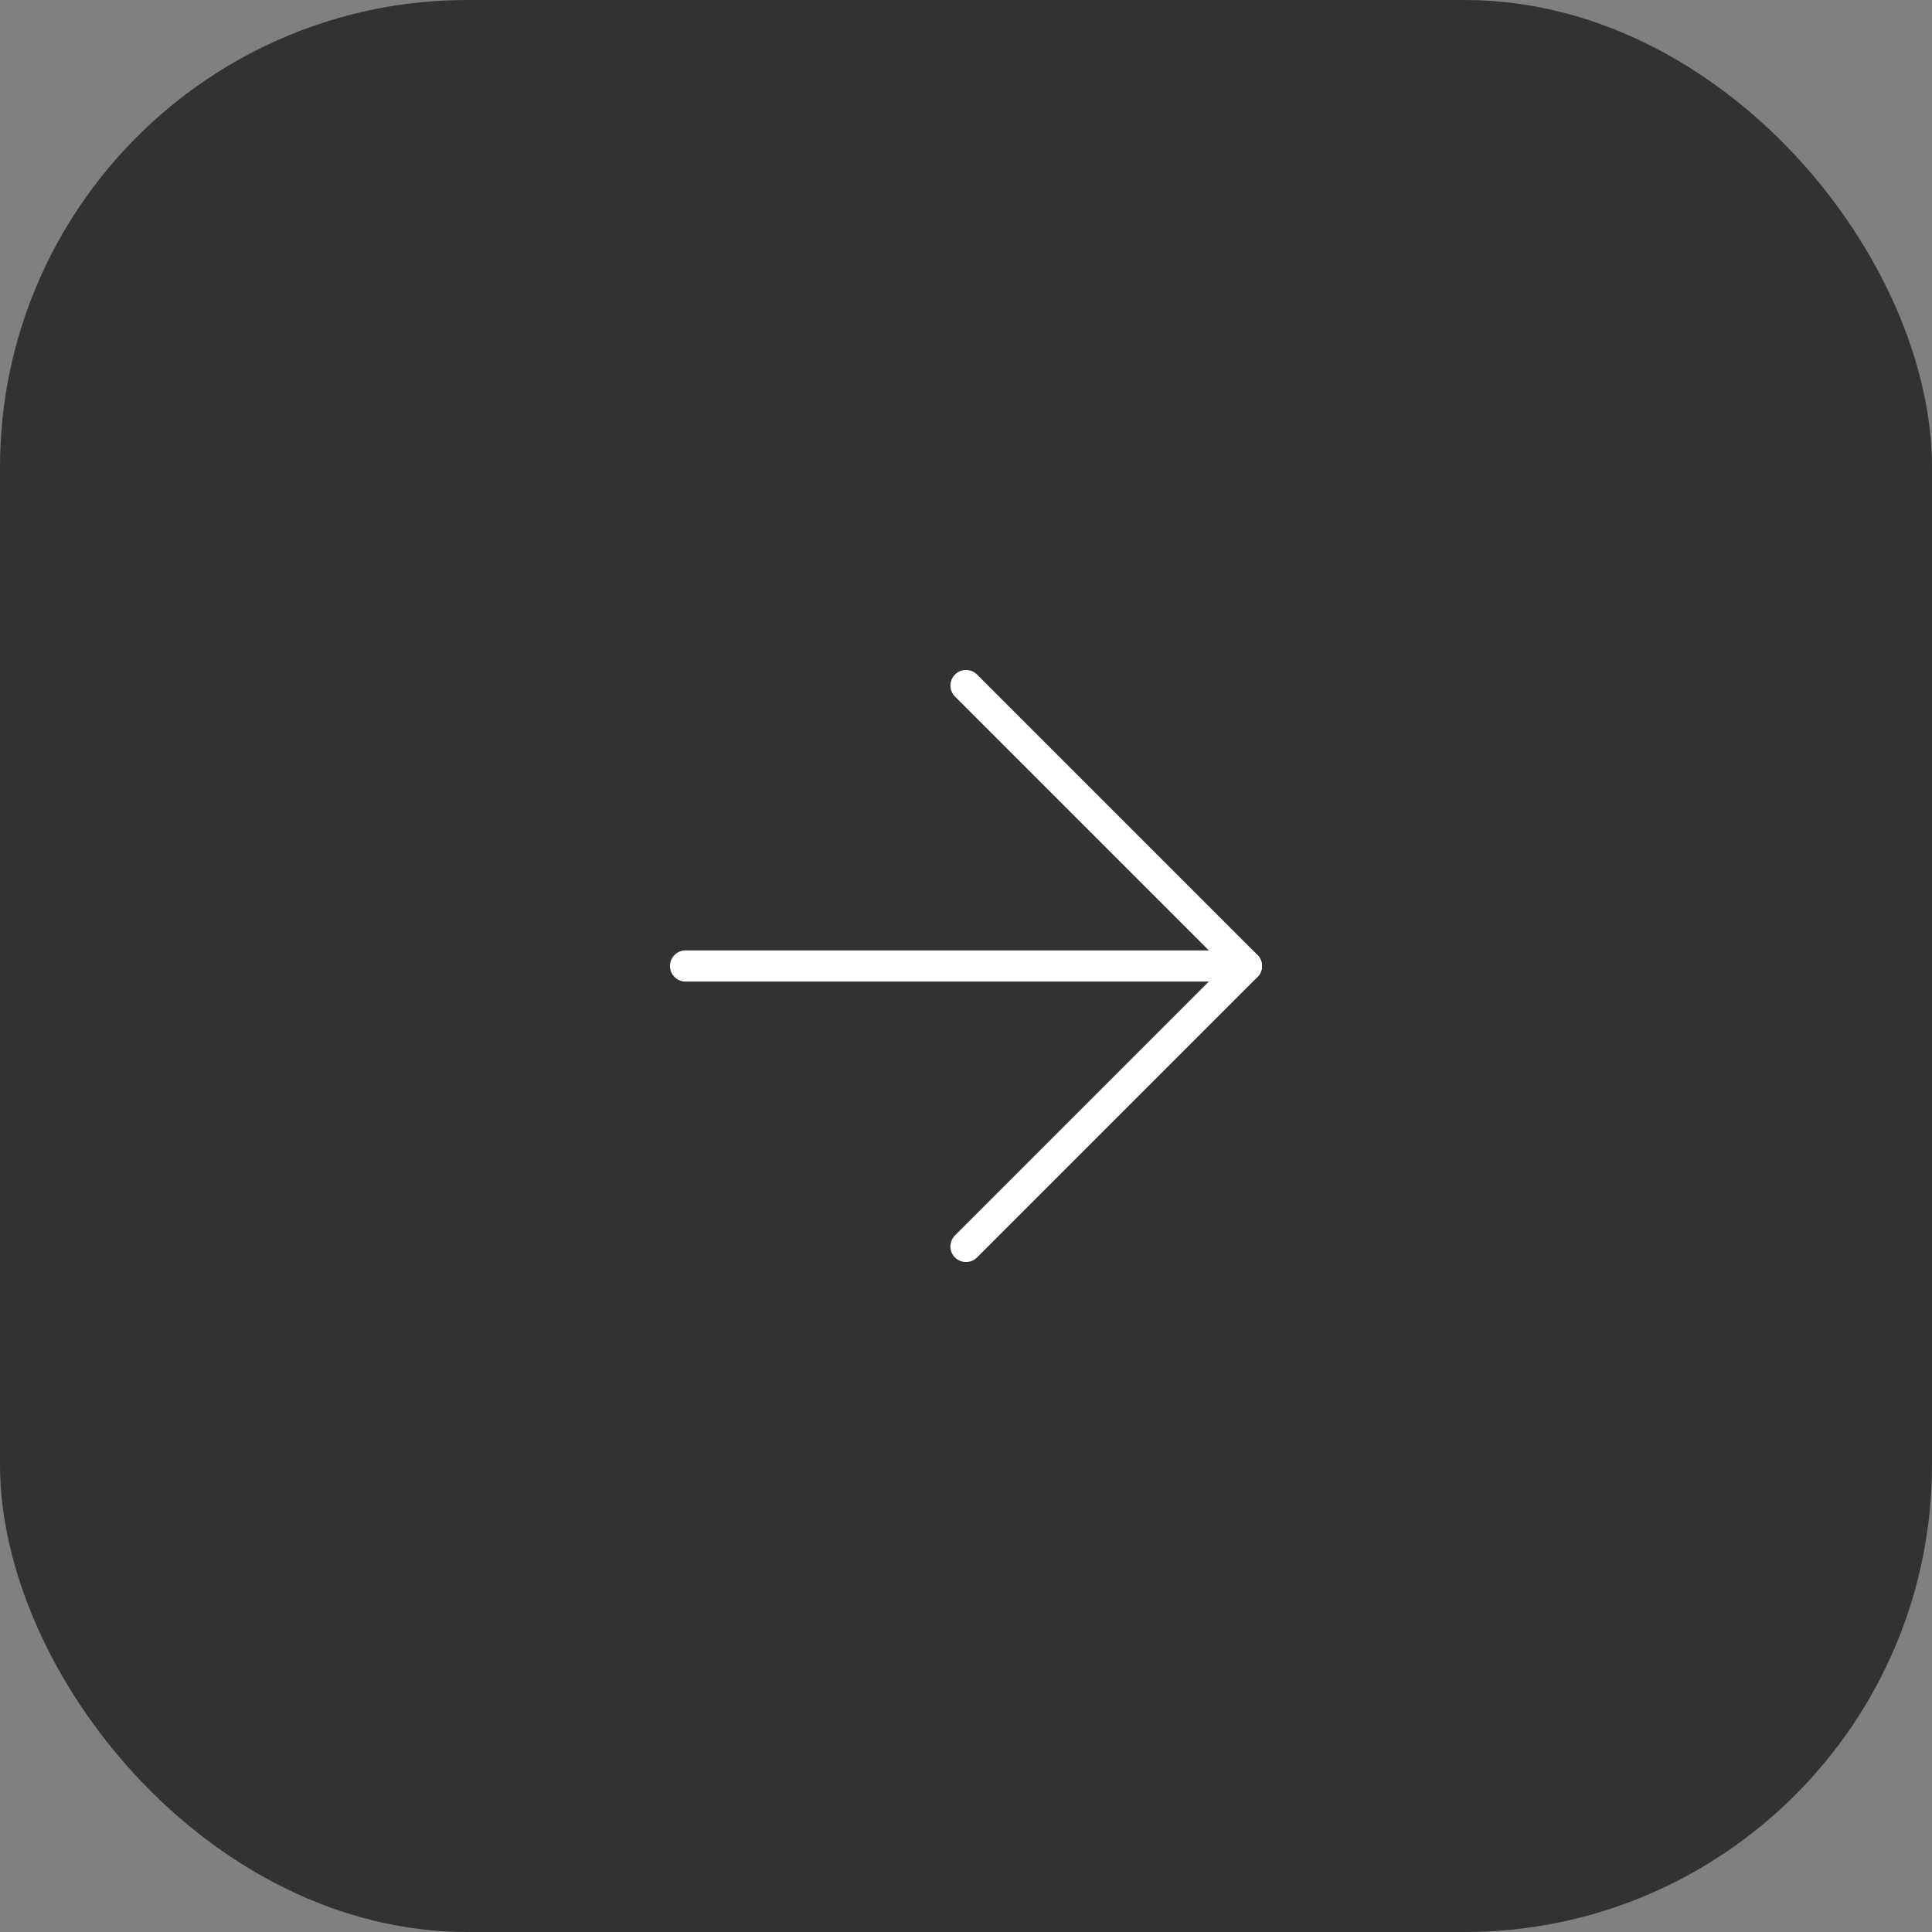<?xml version="1.0" encoding="UTF-8"?> <svg xmlns="http://www.w3.org/2000/svg" width="62" height="62" viewBox="0 0 62 62" fill="none"><rect x="0" y="0" width="62" height="62" fill="#808080" stroke="none"/><rect width="62" height="62" rx="15" fill="#323232"></rect><path d="M22 31H40" stroke="white" stroke-linecap="round" stroke-linejoin="round"></path><path d="M31 22L40 31L31 40" stroke="white" stroke-linecap="round" stroke-linejoin="round"></path></svg> 